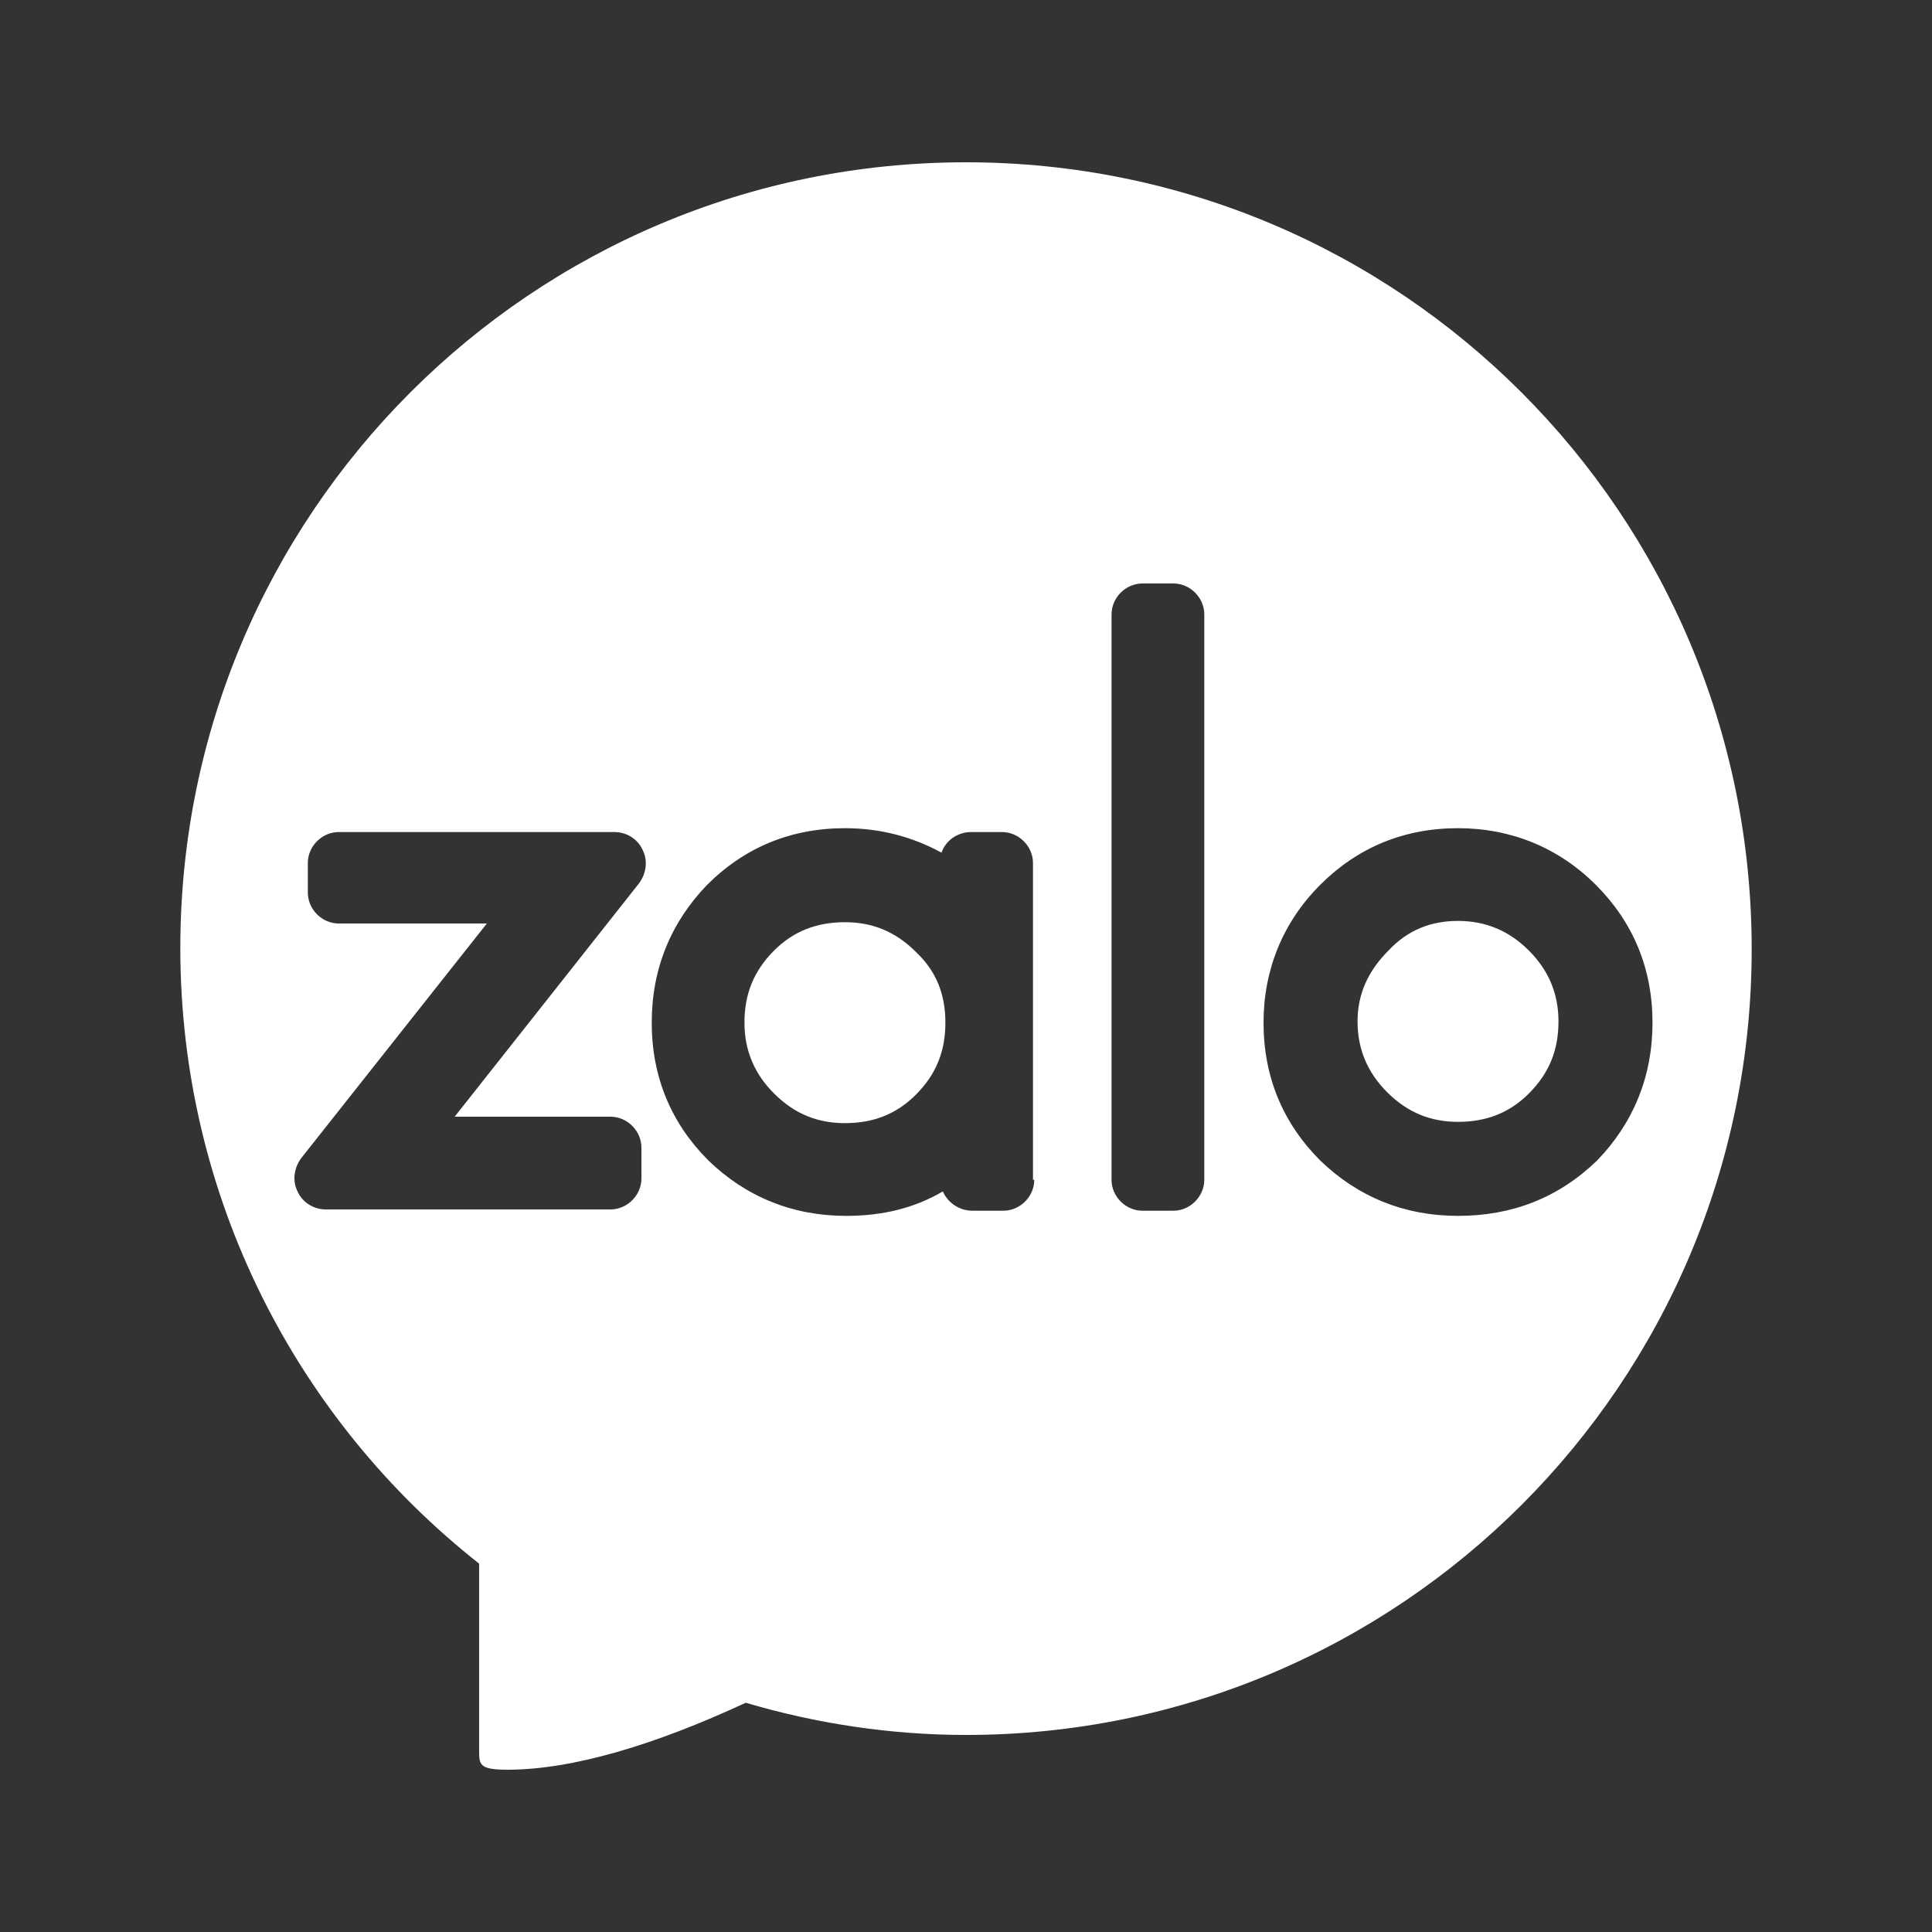 <?xml version="1.0" encoding="UTF-8"?> <!-- Generator: Adobe Illustrator 22.0.1, SVG Export Plug-In . SVG Version: 6.00 Build 0) --> <svg xmlns="http://www.w3.org/2000/svg" xmlns:xlink="http://www.w3.org/1999/xlink" id="Layer_1" x="0px" y="0px" viewBox="0 0 150 150" style="enable-background:new 0 0 150 150;" xml:space="preserve"><rect x="0" y="0" width="150" height="150" fill="#333333" stroke="none"/> <style type="text/css"> .st0{fill:#FFFFFF;} </style> <g> <path class="st0" d="M118.7,73.8c-1.5-1.5-3.3-2.3-5.5-2.3c-2.1,0-3.9,0.7-5.4,2.3c-1.6,1.6-2.4,3.4-2.4,5.5c0,2.2,0.8,4,2.3,5.5 c1.6,1.6,3.4,2.3,5.5,2.3c2.2,0,4-0.7,5.5-2.2c1.6-1.6,2.3-3.4,2.3-5.6C121,77.1,120.2,75.3,118.7,73.8 C118.7,73.8,118.7,73.8,118.7,73.8z"></path> <path class="st0" d="M71.1,73.9c-1.6-1.6-3.4-2.3-5.5-2.3c-2.2,0-4,0.7-5.5,2.2c-1.6,1.6-2.3,3.4-2.3,5.6c0,2.2,0.8,4,2.3,5.5 c1.6,1.6,3.4,2.3,5.5,2.3c2.2,0,4-0.7,5.5-2.2c1.6-1.6,2.3-3.4,2.3-5.6C73.4,77.2,72.7,75.4,71.1,73.9L71.1,73.9z"></path> <path class="st0" d="M75,12.6c-33.7,0-61,27.3-61,61c0,19.4,9.1,36.7,23.2,47.8v14.5c0,1.1,0,1.5,2.2,1.5c5,0,11.4-1.9,18.5-5.2 c5.4,1.6,11.2,2.5,17.1,2.5c33.7,0,61-27.3,61-61C136,39.9,108.7,12.6,75,12.6z M47.4,86.7c1.3,0,2.4,1.1,2.4,2.4v2.4 c0,1.3-1.1,2.4-2.4,2.4H25.3c-0.9,0-1.8-0.5-2.2-1.4c-0.4-0.8-0.3-1.8,0.3-2.6l14.4-18.2H26.3c-1.3,0-2.4-1.1-2.4-2.4v-2.3 c0-1.3,1.1-2.4,2.4-2.4h21.4c0.9,0,1.8,0.5,2.2,1.4c0.4,0.8,0.3,1.8-0.3,2.6L35.3,86.7H47.4z M80.3,91.6c0,1.3-1.1,2.4-2.4,2.4 h-2.4c-1,0-1.9-0.6-2.3-1.5c-2.2,1.3-4.7,1.9-7.5,1.9c-4.2,0-7.8-1.5-10.7-4.3c-2.9-2.9-4.4-6.5-4.4-10.7c0-4.2,1.5-7.8,4.3-10.7 c2.9-2.9,6.5-4.4,10.7-4.4c2.8,0,5.3,0.7,7.5,1.9c0.3-0.9,1.2-1.6,2.3-1.6h2.4c1.3,0,2.4,1.1,2.4,2.4V91.6z M93.5,91.6 c0,1.3-1.1,2.4-2.4,2.4h-2.4c-1.3,0-2.4-1.1-2.4-2.4V47.7c0-1.3,1.1-2.4,2.4-2.4h2.4c1.3,0,2.4,1.1,2.4,2.4V91.6z M113.2,94.4 c-4.2,0-7.8-1.5-10.7-4.3c-2.9-2.9-4.4-6.5-4.4-10.7c0-4.1,1.5-7.8,4.4-10.7c2.9-2.9,6.5-4.4,10.7-4.4c4.1,0,7.8,1.5,10.7,4.4 c2.9,2.9,4.4,6.5,4.4,10.7c0,4.2-1.5,7.8-4.3,10.7C121,93,117.4,94.4,113.2,94.4z"></path> </g> </svg> 